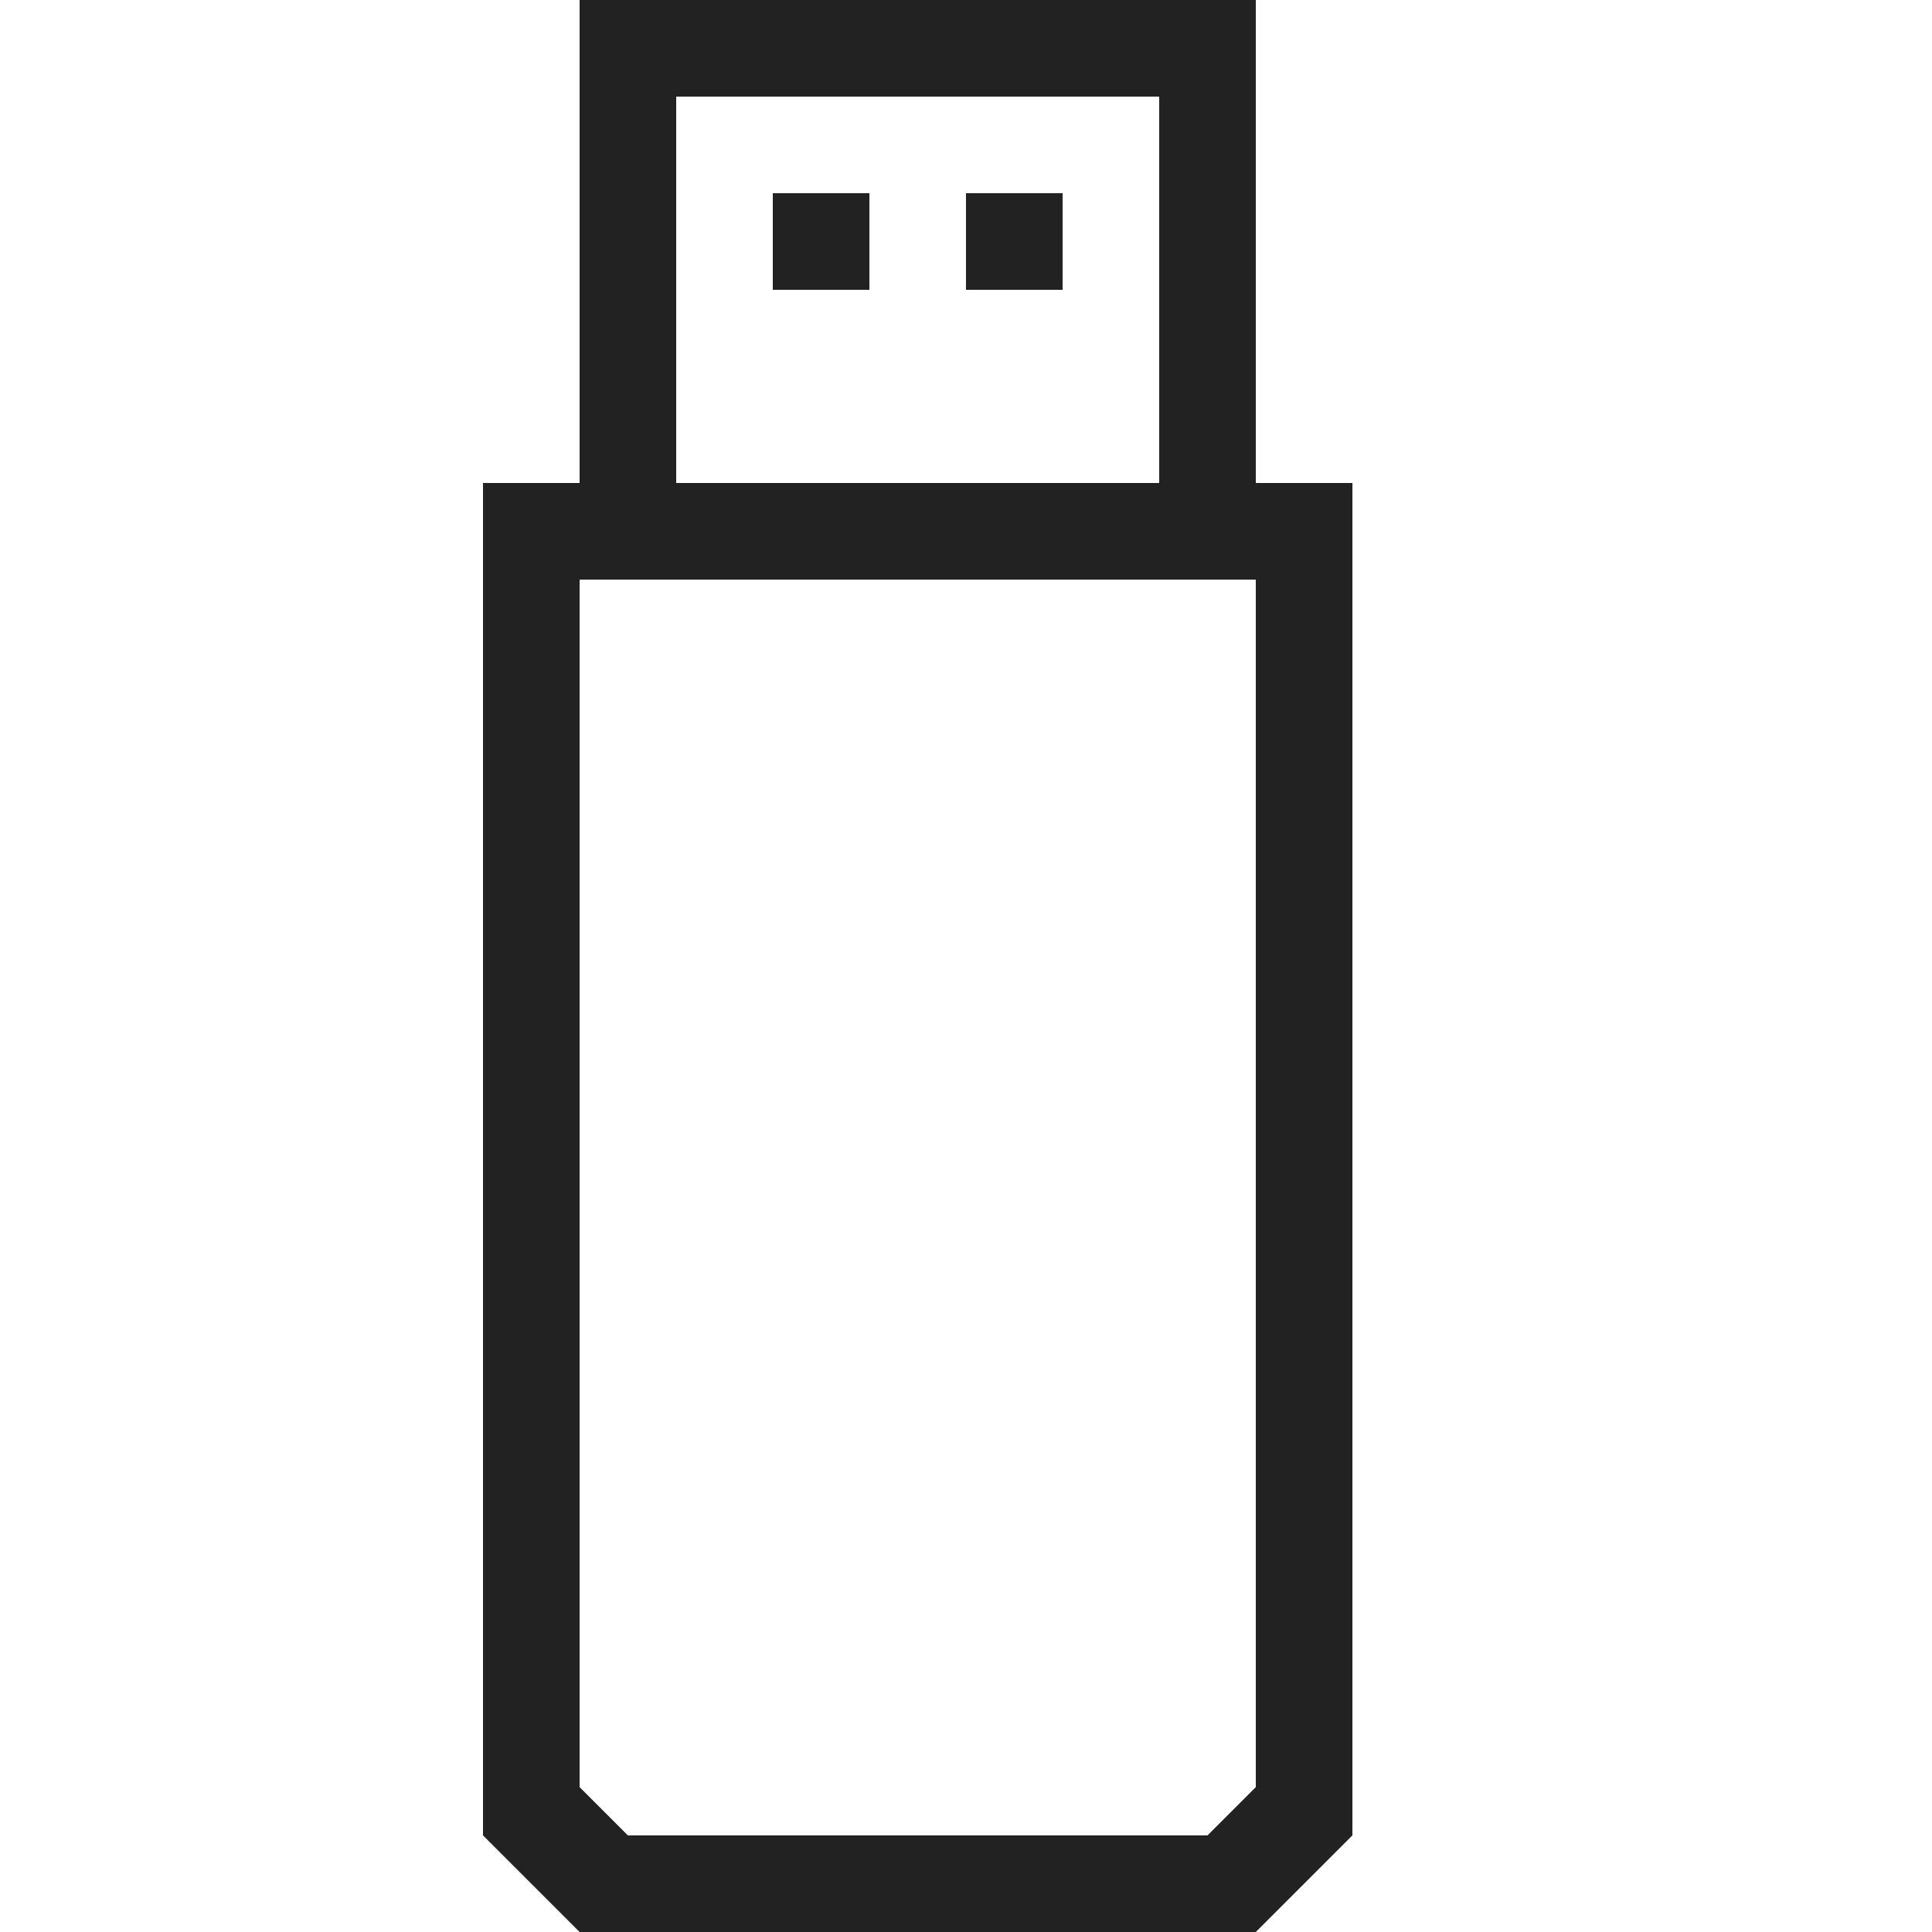 <?xml version="1.0" ?>
<svg width="800px" height="800px" viewBox="0 0 20 20" version="1.1" xmlns="http://www.w3.org/2000/svg">
<g id="layer1">
<path d="M 6,0 V 5 H 5 v 14 l 1,1 h 7 l 1,-1 V 5 H 13 V 0 Z m 1,1 h 5 V 5 H 7 Z M 8,2 V 3 H 9 V 2 Z m 2,0 v 1 h 1 V 2 Z M 6,6 h 7 V 18.5 L 12.5,19 h -6 L 6,18.5 Z" style="fill:#222222; fill-opacity:1; stroke:none; stroke-width:0px;"/>
</g>
</svg>